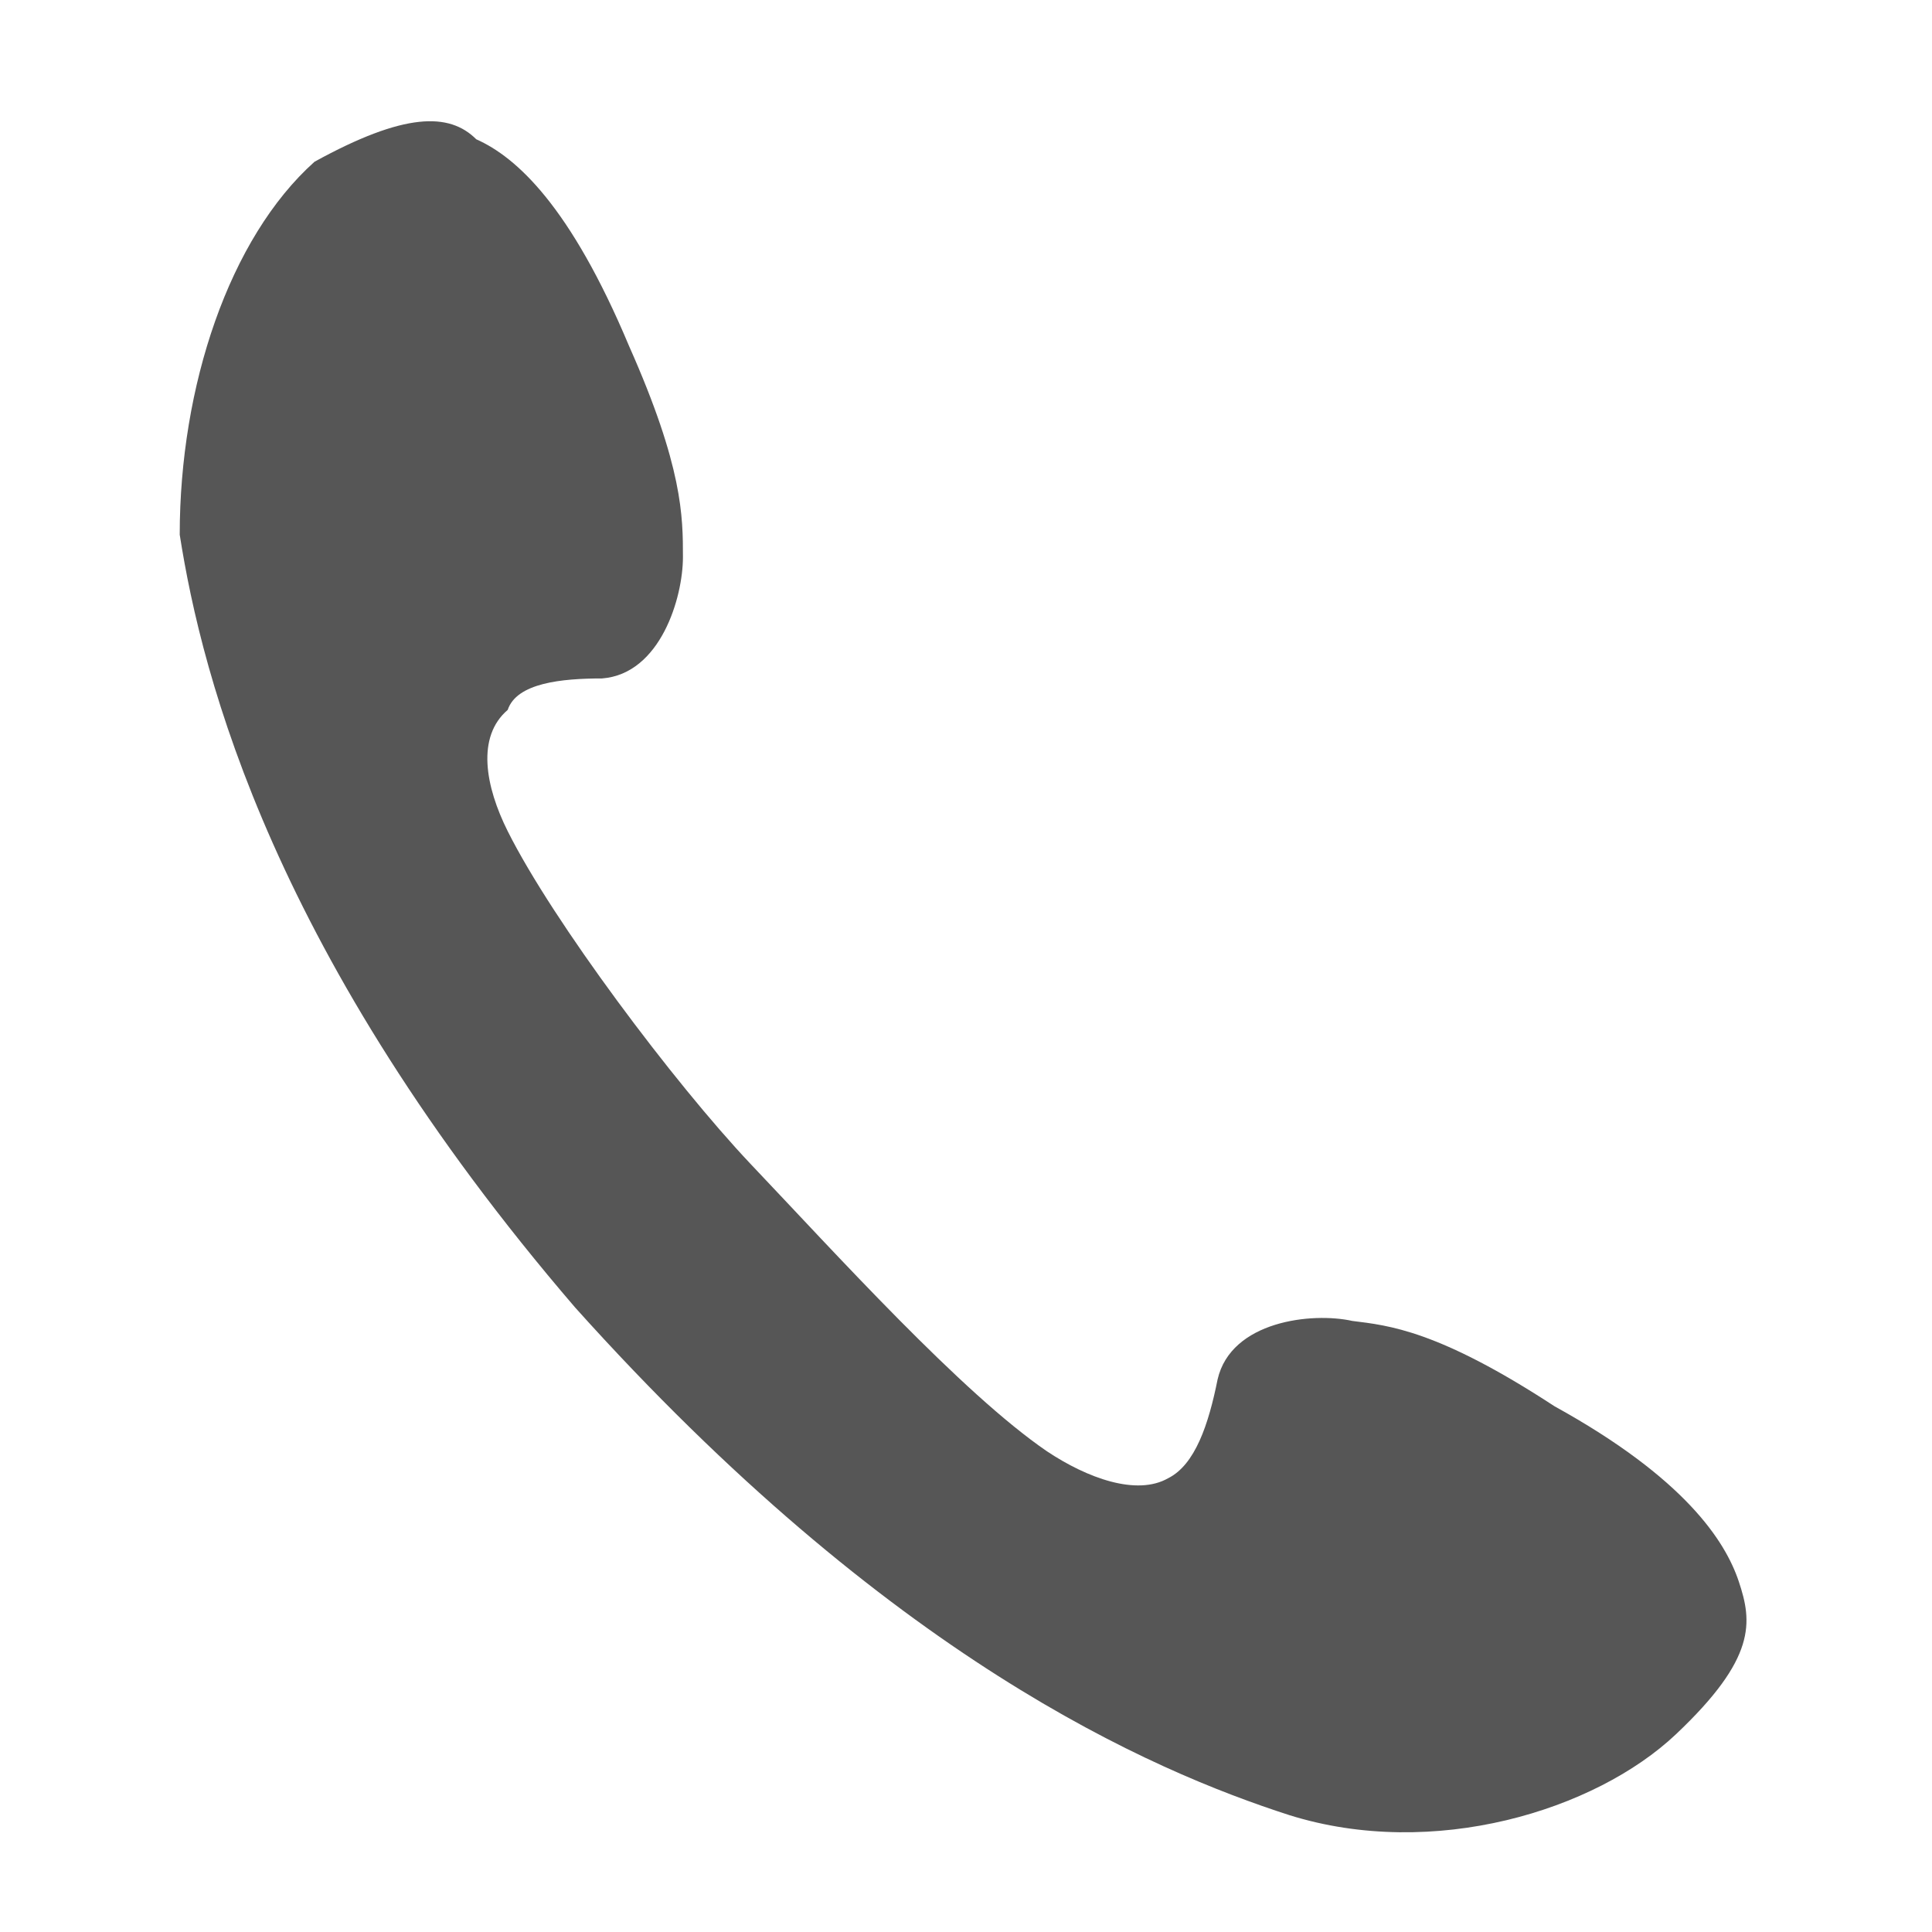 <svg xmlns="http://www.w3.org/2000/svg" viewBox="0 0 43 43" xml:space="preserve" width="43" height="43"><path d="M4 11.9c.5 3.2 2.1 9.4 8.8 17.2 7 7.8 12.8 10.3 15.9 11.3 3.2 1 6.8-.1 8.6-1.8 1.8-1.7 1.7-2.5 1.4-3.4-.3-.9-1.2-2.3-4.1-3.9-2.6-1.7-3.7-1.8-4.5-1.9-.9-.2-2.7 0-3 1.3-.2 1-.5 1.9-1.1 2.2-.7.4-1.8 0-2.7-.6-1.9-1.3-4.7-4.4-6.6-6.4-1.7-1.8-4.4-5.4-5.4-7.4-.5-1-.7-2.1 0-2.7.2-.6 1.2-.7 2.1-.7 1.3-.1 1.8-1.8 1.8-2.7 0-.9 0-2-1.2-4.7-1.3-3.1-2.5-4.2-3.4-4.6-.6-.6-1.6-.6-3.6.5-1.9 1.7-3 5-3 8.3z" opacity=".902" fill-rule="evenodd" clip-rule="evenodd" fill="#444"/></svg>